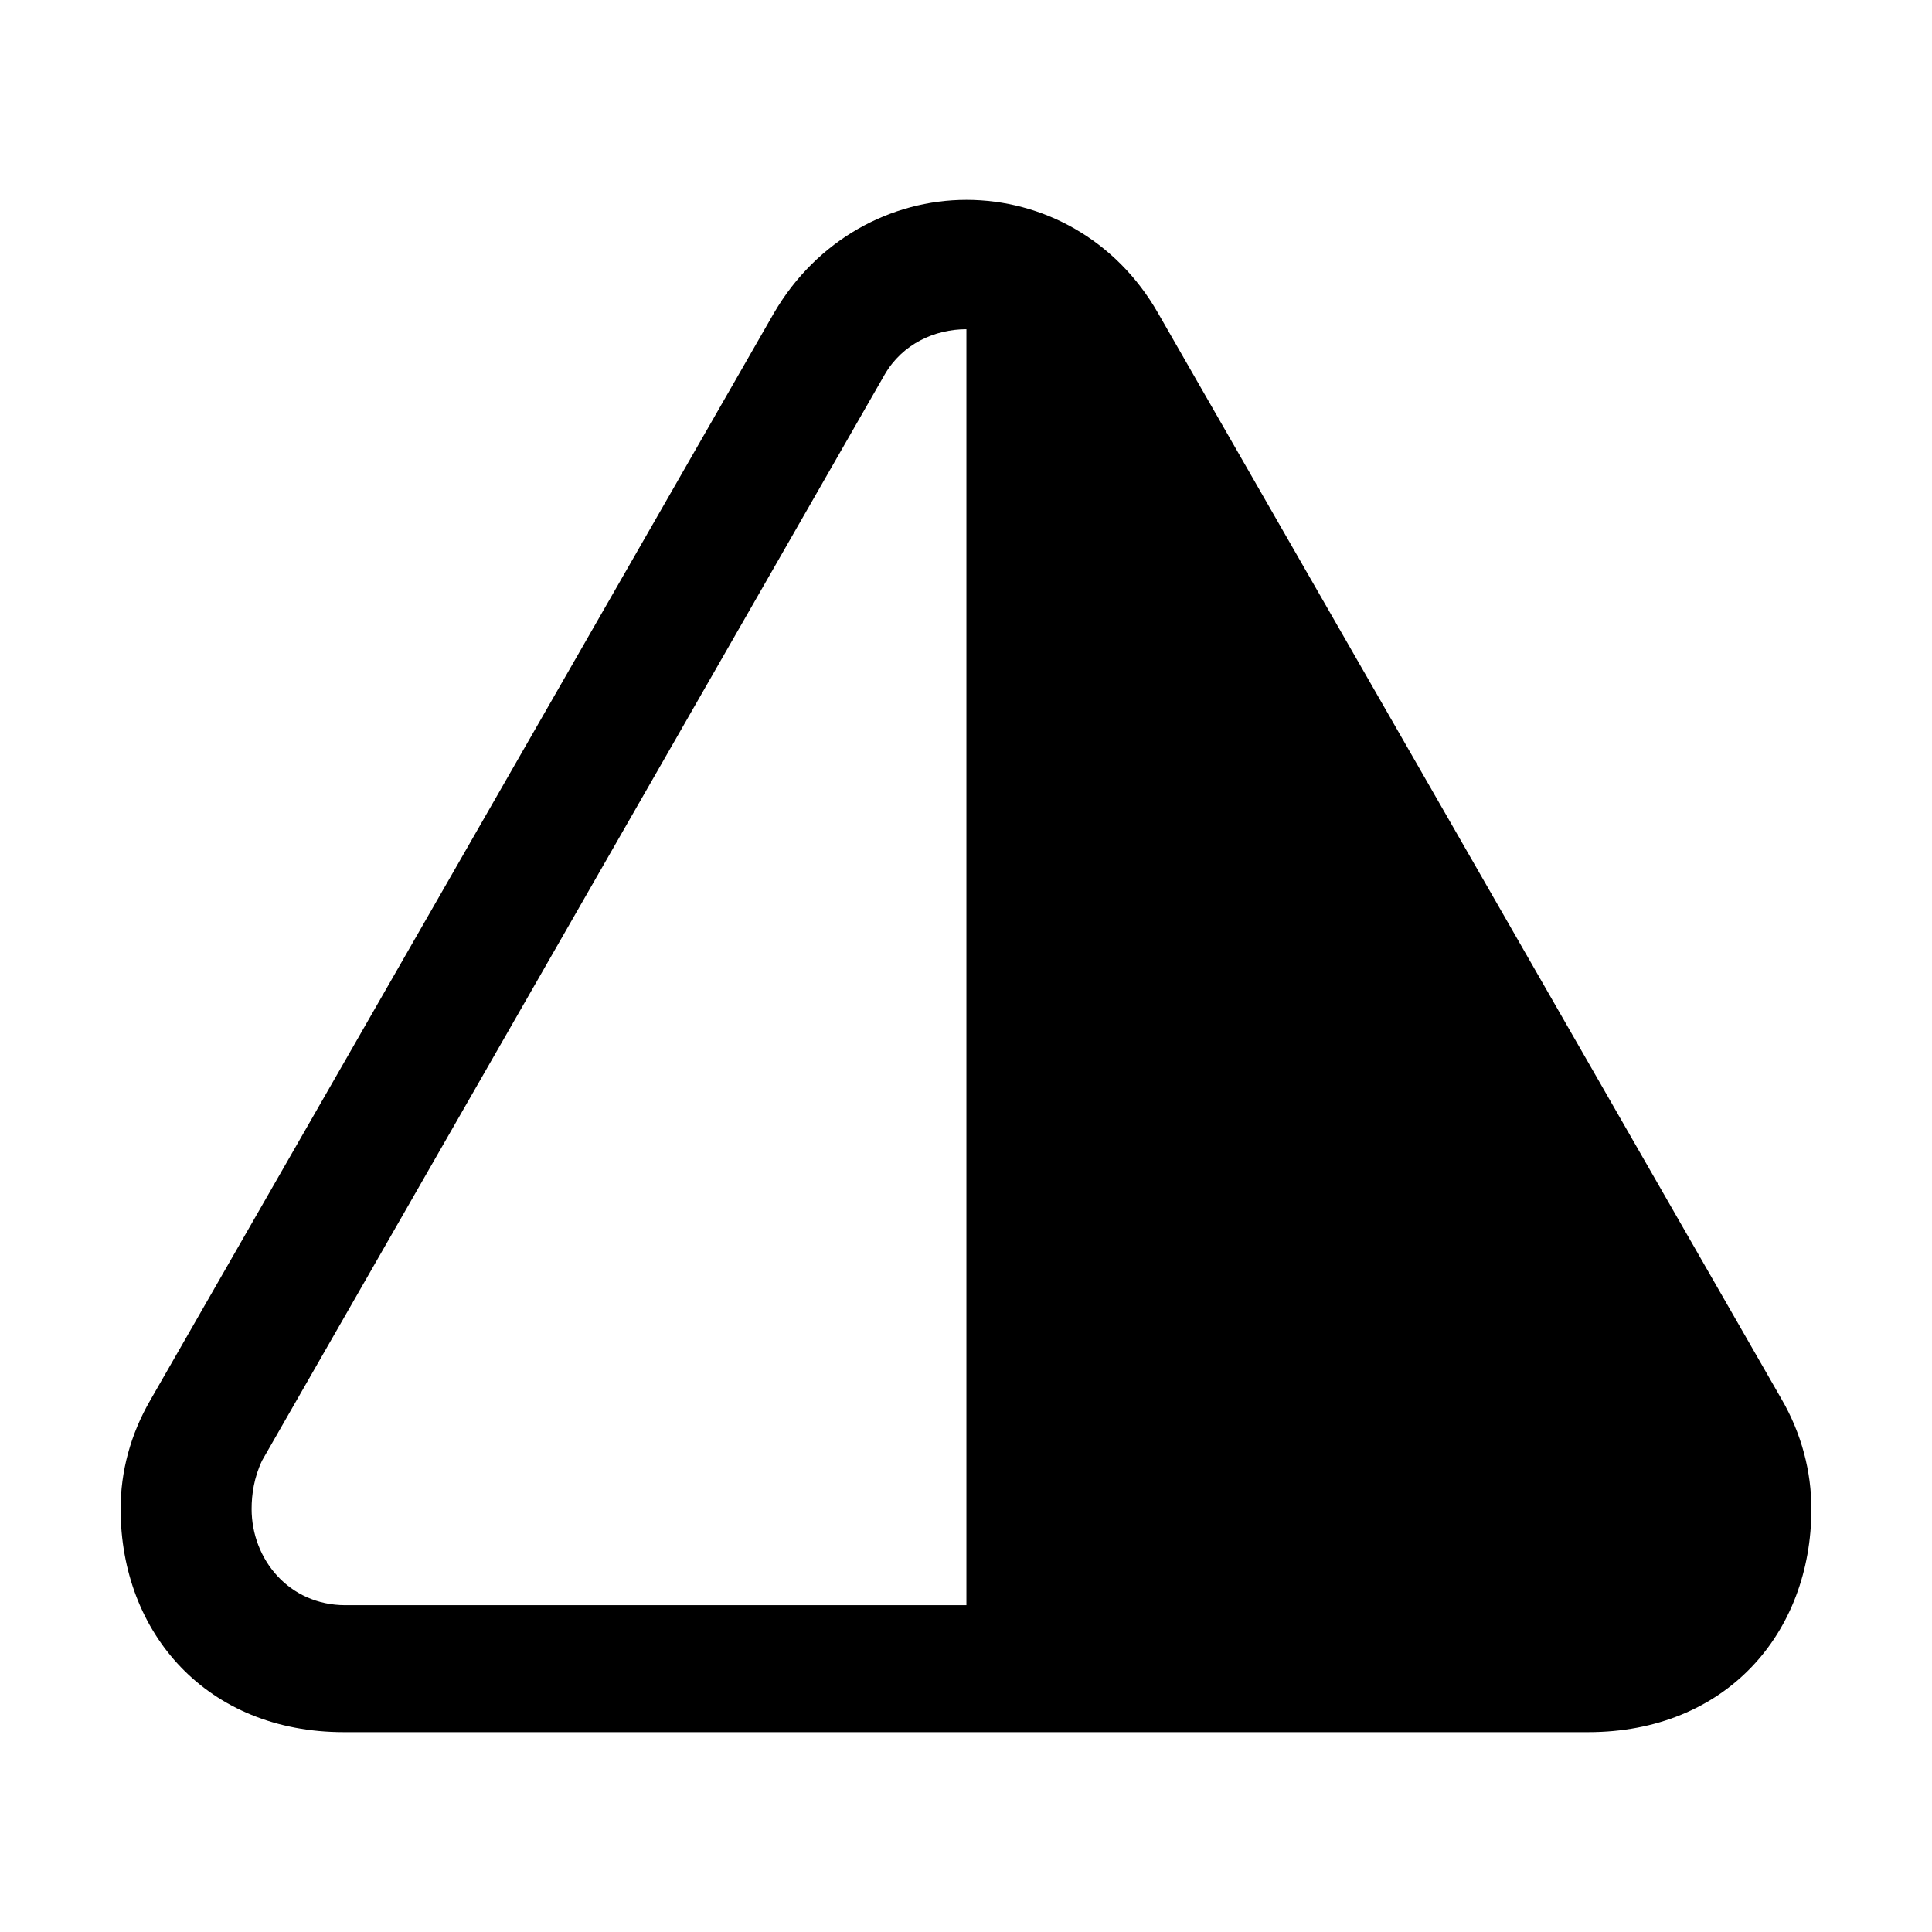 <?xml version="1.0" encoding="utf-8"?>
<svg fill="#000000" width="800px" height="800px" viewBox="0 0 56 56" xmlns="http://www.w3.org/2000/svg"><path d="M 9.965 50.207 L 46.035 50.207 C 50.02 50.207 52.504 47.348 52.504 43.738 C 52.504 42.66 52.223 41.559 51.637 40.551 L 33.566 9.074 C 32.348 6.941 30.215 5.793 28.012 5.793 C 25.832 5.793 23.676 6.941 22.433 9.074 L 4.363 40.574 C 3.777 41.582 3.496 42.66 3.496 43.738 C 3.496 47.348 6.004 50.207 9.965 50.207 Z M 10.012 46.527 C 8.371 46.527 7.293 45.191 7.293 43.738 C 7.293 43.316 7.363 42.824 7.598 42.332 L 25.644 10.855 C 26.16 9.965 27.098 9.543 28.012 9.543 L 28.012 46.527 Z"/></svg>